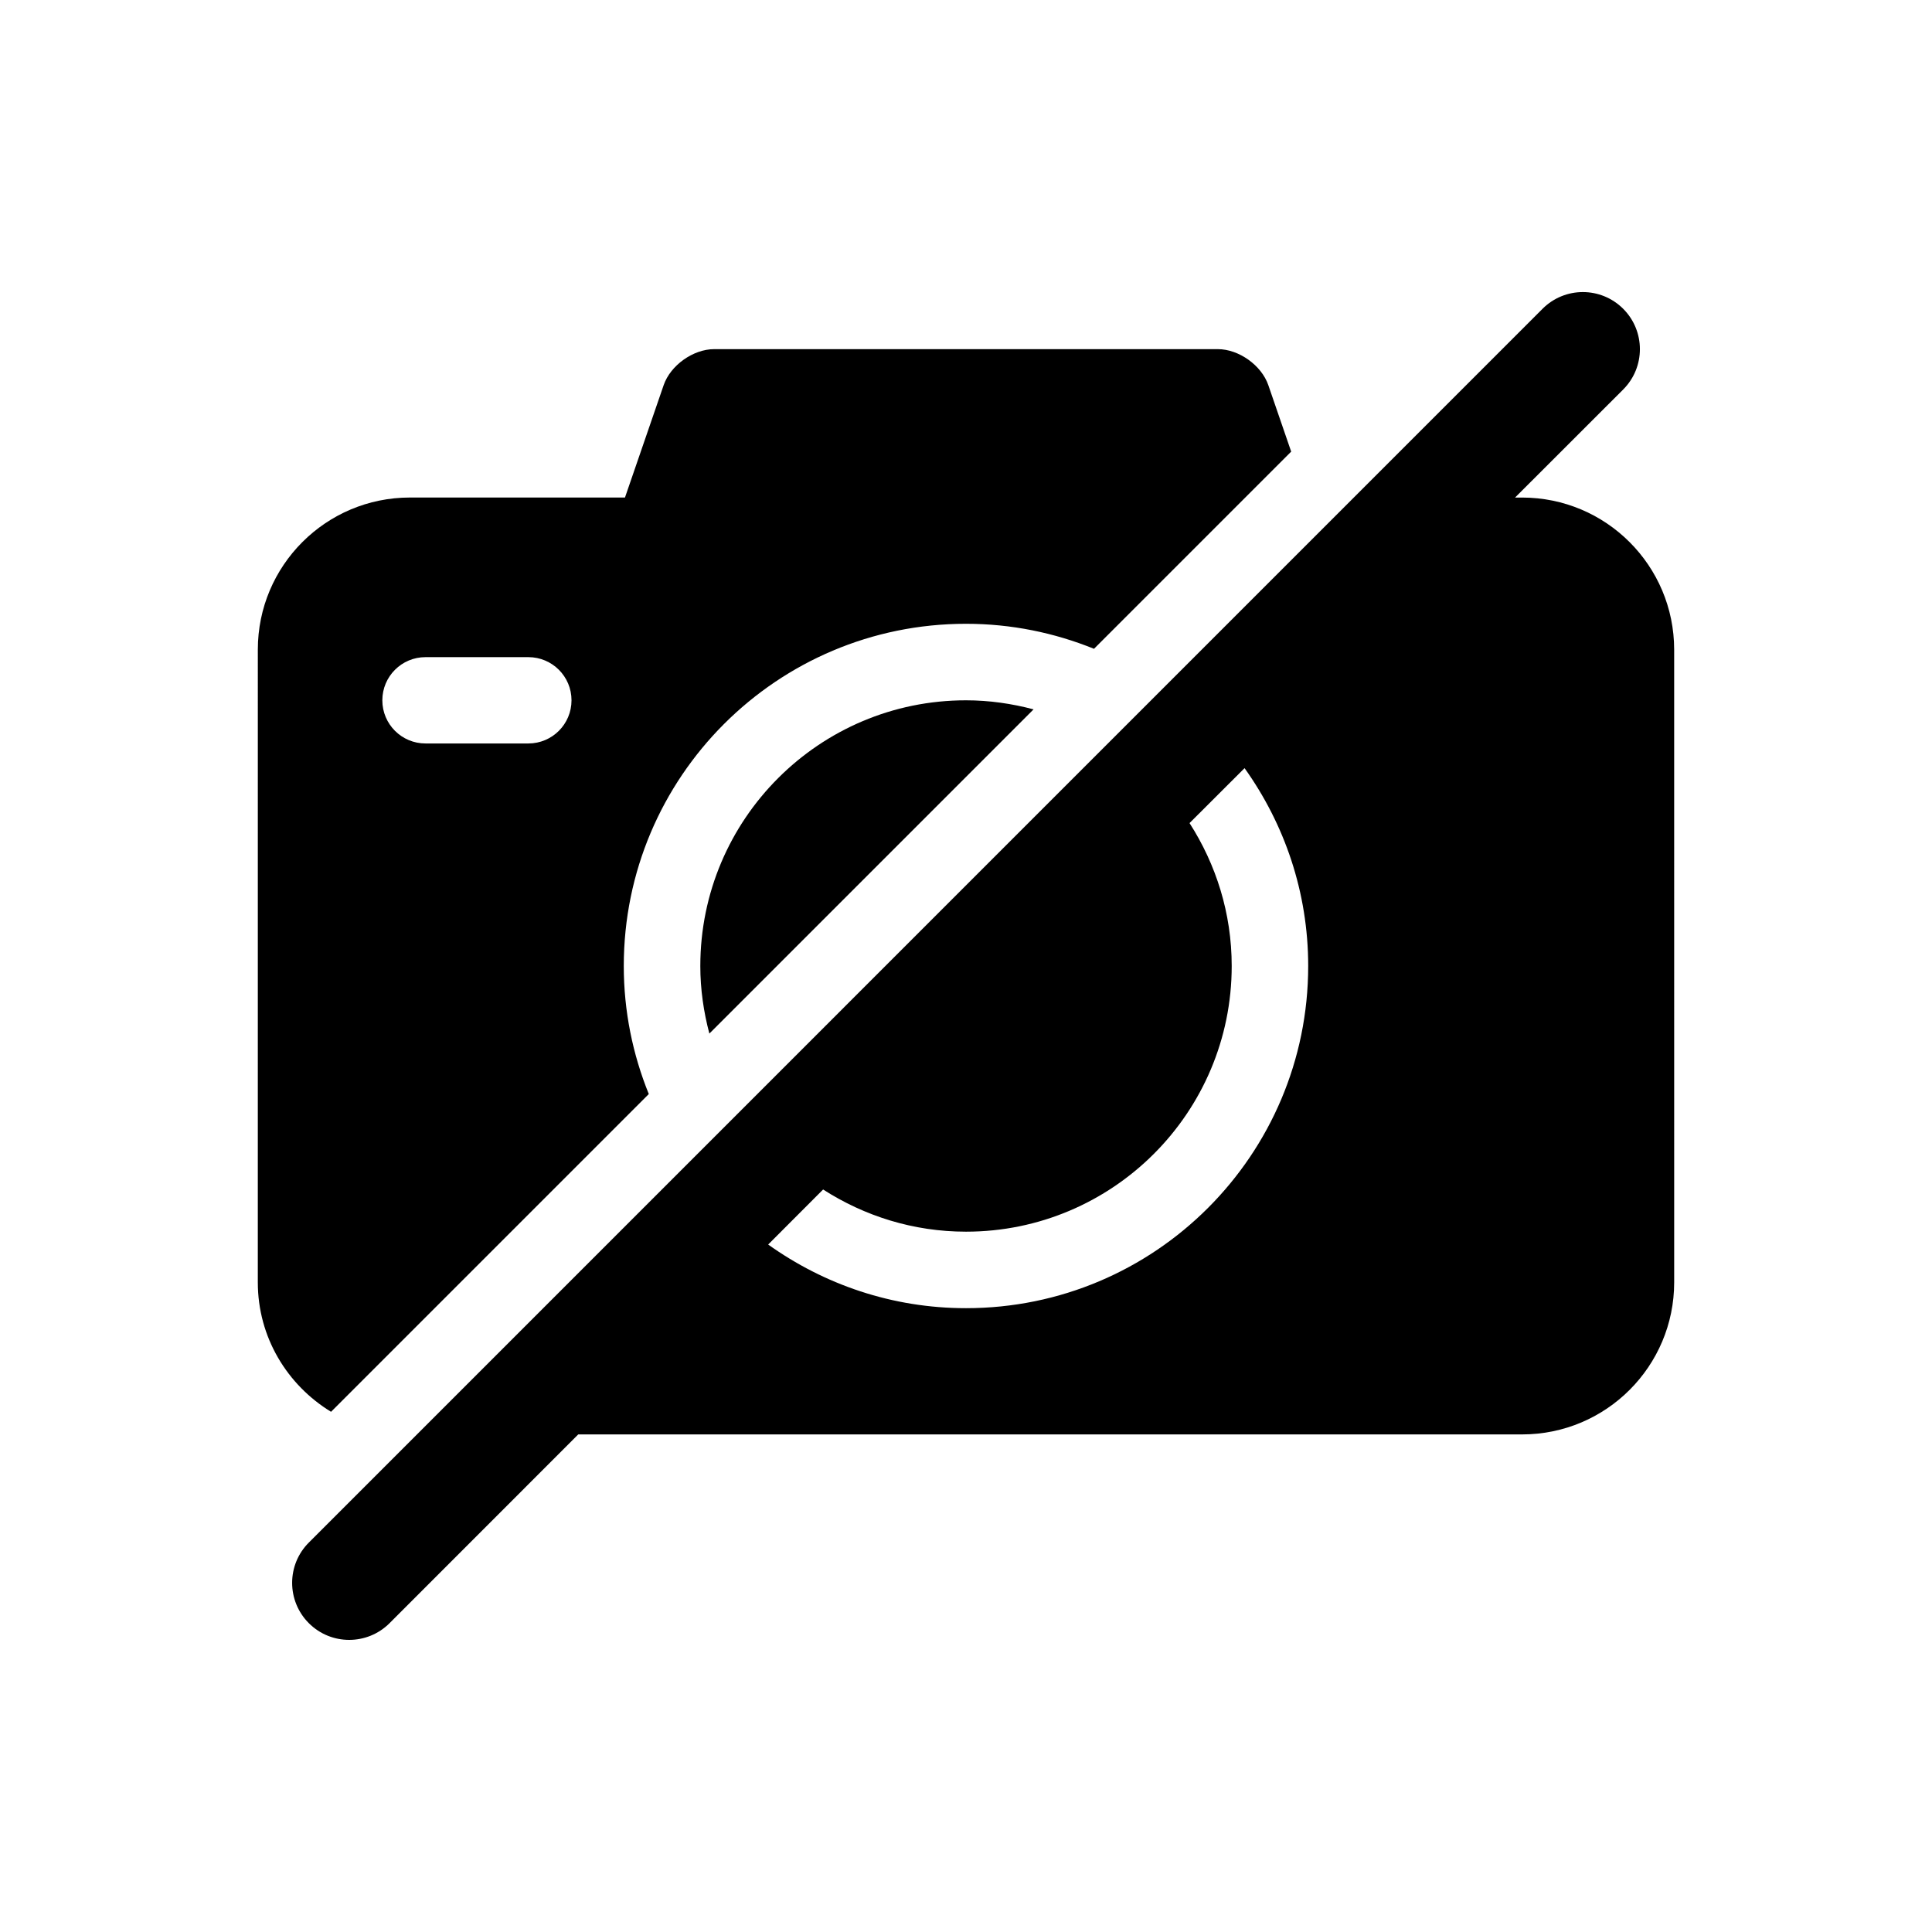 <?xml version="1.0" encoding="UTF-8"?>
<!-- Uploaded to: ICON Repo, www.iconrepo.com, Generator: ICON Repo Mixer Tools -->
<svg fill="#000000" width="800px" height="800px" version="1.1" viewBox="144 144 512 512" xmlns="http://www.w3.org/2000/svg">
 <g>
  <path d="m329.59 400c0 6.195 0.887 12.184 2.398 17.906l85.918-85.918c-5.723-1.512-11.707-2.398-17.906-2.398-38.883-0.004-70.41 31.523-70.41 70.41z"/>
  <path d="m231.73 518.14 84.207-84.207c-4.25-10.496-6.629-21.934-6.629-33.934 0-50.09 40.598-90.688 90.688-90.688 12 0 23.438 2.379 33.926 6.629l52.254-52.254-6.066-17.633c-1.812-5.25-7.809-9.523-13.359-9.523h-133.51c-5.531 0-11.547 4.273-13.359 9.523l-10.258 29.797h-56.992c-22.258 0-40.305 18.047-40.305 40.305l-0.004 167.68c0 14.59 7.809 27.215 19.406 34.309zm25.031-199.99h27.258c6.316 0 11.438 5.117 11.438 11.438 0 6.316-5.117 11.438-11.438 11.438h-27.258c-6.316 0-11.438-5.117-11.438-11.438 0-6.316 5.121-11.438 11.438-11.438z"/>
  <path d="m547.36 275.86h-1.855l28.656-28.637c5.906-5.906 5.906-15.488 0-21.391-5.906-5.906-15.469-5.906-21.371 0l-326.94 326.96c-5.906 5.883-5.906 15.469 0 21.371 2.953 2.953 6.812 4.422 10.691 4.422 3.859 0 7.738-1.473 10.691-4.422l50.008-50.027h250.13c22.258 0 40.305-18.047 40.305-40.305l-0.004-167.67c-0.008-22.258-18.055-40.305-40.312-40.305zm-147.36 214.82c-19.578 0-37.625-6.297-52.426-16.867l14.559-14.582c10.941 7.023 23.891 11.176 37.867 11.176 38.883 0 70.414-31.527 70.414-70.414 0-13.977-4.152-26.922-11.176-37.867l14.582-14.559c10.566 14.805 16.863 32.852 16.863 52.43 0 50.086-40.598 90.684-90.684 90.684z"/>
 </g>
</svg>